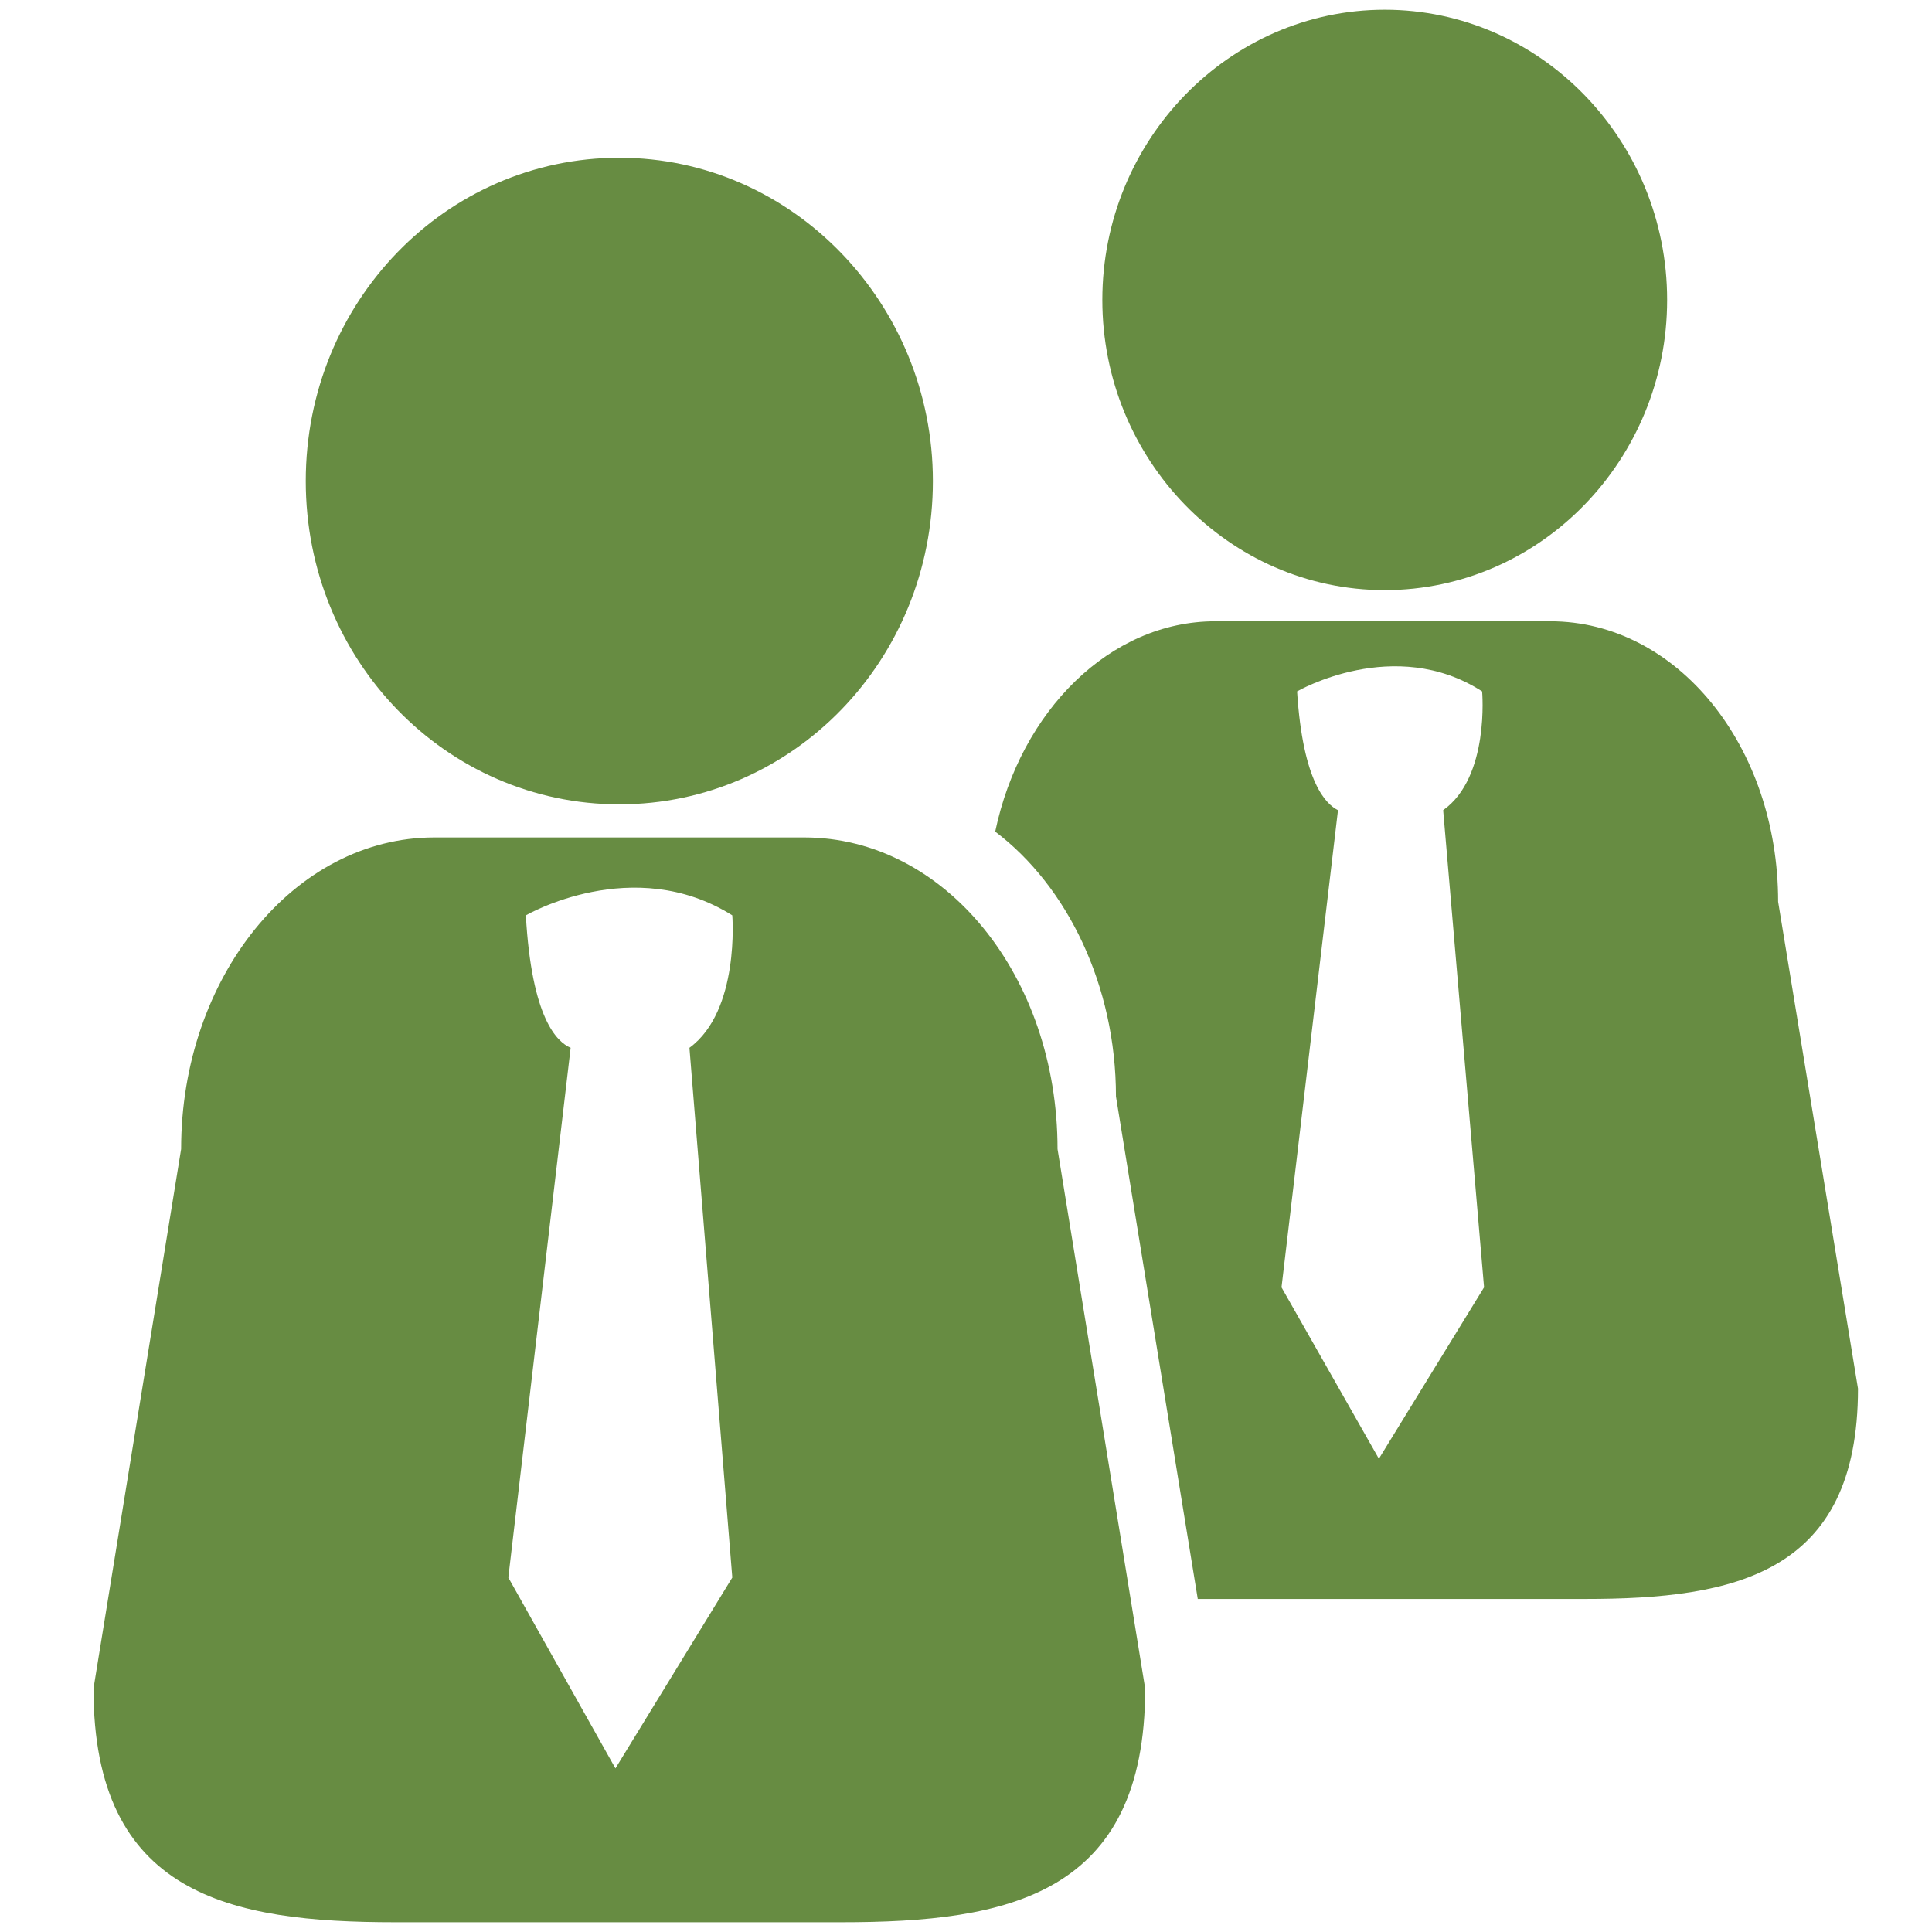 <?xml version="1.0" encoding="utf-8"?>
<!-- Generator: Adobe Illustrator 22.1.0, SVG Export Plug-In . SVG Version: 6.00 Build 0)  -->
<svg version="1.1" id="Ebene_1" xmlns="http://www.w3.org/2000/svg" xmlns:xlink="http://www.w3.org/1999/xlink" x="0px" y="0px"
	 viewBox="0 0 99.2 99.2" style="enable-background:new 0 0 99.2 99.2;" xml:space="preserve">
<style type="text/css">
	.st0{fill:#678C42;}
</style>
<g id="meeting_1_">
	<g id="meeting_2_">
		<g>
			<g>
				<path class="st0" d="M47.9,24.7c0,9.2-7.2,16.6-16.1,16.6c-8.9,0-16.1-7.4-16.1-16.6c0-9.2,7.2-16.6,16.1-16.6
					C40.7,8.1,47.9,15.6,47.9,24.7z"/>
				<g>
					<path class="st0" d="M54.3,59c0-8.9-5.8-16-13-16H22.3c-7.2,0-13,7.2-13,16L4.8,86.7c0,10.6,7,12,15.5,12h22.9
						c8.6,0,15.6-1.4,15.6-12L54.3,59z M31.6,90.8L26.1,81l3.2-27.2c-0.7-0.3-2-1.5-2.3-6.8c0,0,5.5-3.2,10.6,0c0,0,0.4,4.9-2.2,6.8
						L37.6,81L31.6,90.8z"/>
				</g>
			</g>
			<g>
				<path class="st0" d="M85.6,15.4c0,8.2-6.5,14.9-14.5,14.9c-8,0-14.5-6.7-14.5-14.9c0-8.2,6.5-14.9,14.5-14.9
					C79.1,0.5,85.6,7.2,85.6,15.4z"/>
				<path class="st0" d="M91.3,46.3c0-8-5.2-14.4-11.7-14.4H62.4c-5.4,0-10,4.6-11.3,10.8c3.7,2.8,6.2,7.9,6.2,13.6l4.2,25.8h19.9
					c7.7,0,14-1.3,14-10.8L91.3,46.3z M76.2,66.1l-5.4,8.8l-5-8.8l2.9-24.5c-0.6-0.3-1.8-1.4-2.1-6.1c0,0,5-2.9,9.5,0
					c0,0,0.4,4.4-2,6.1L76.2,66.1z"/>
			</g>
		</g>
	</g>
</g>
</svg>
